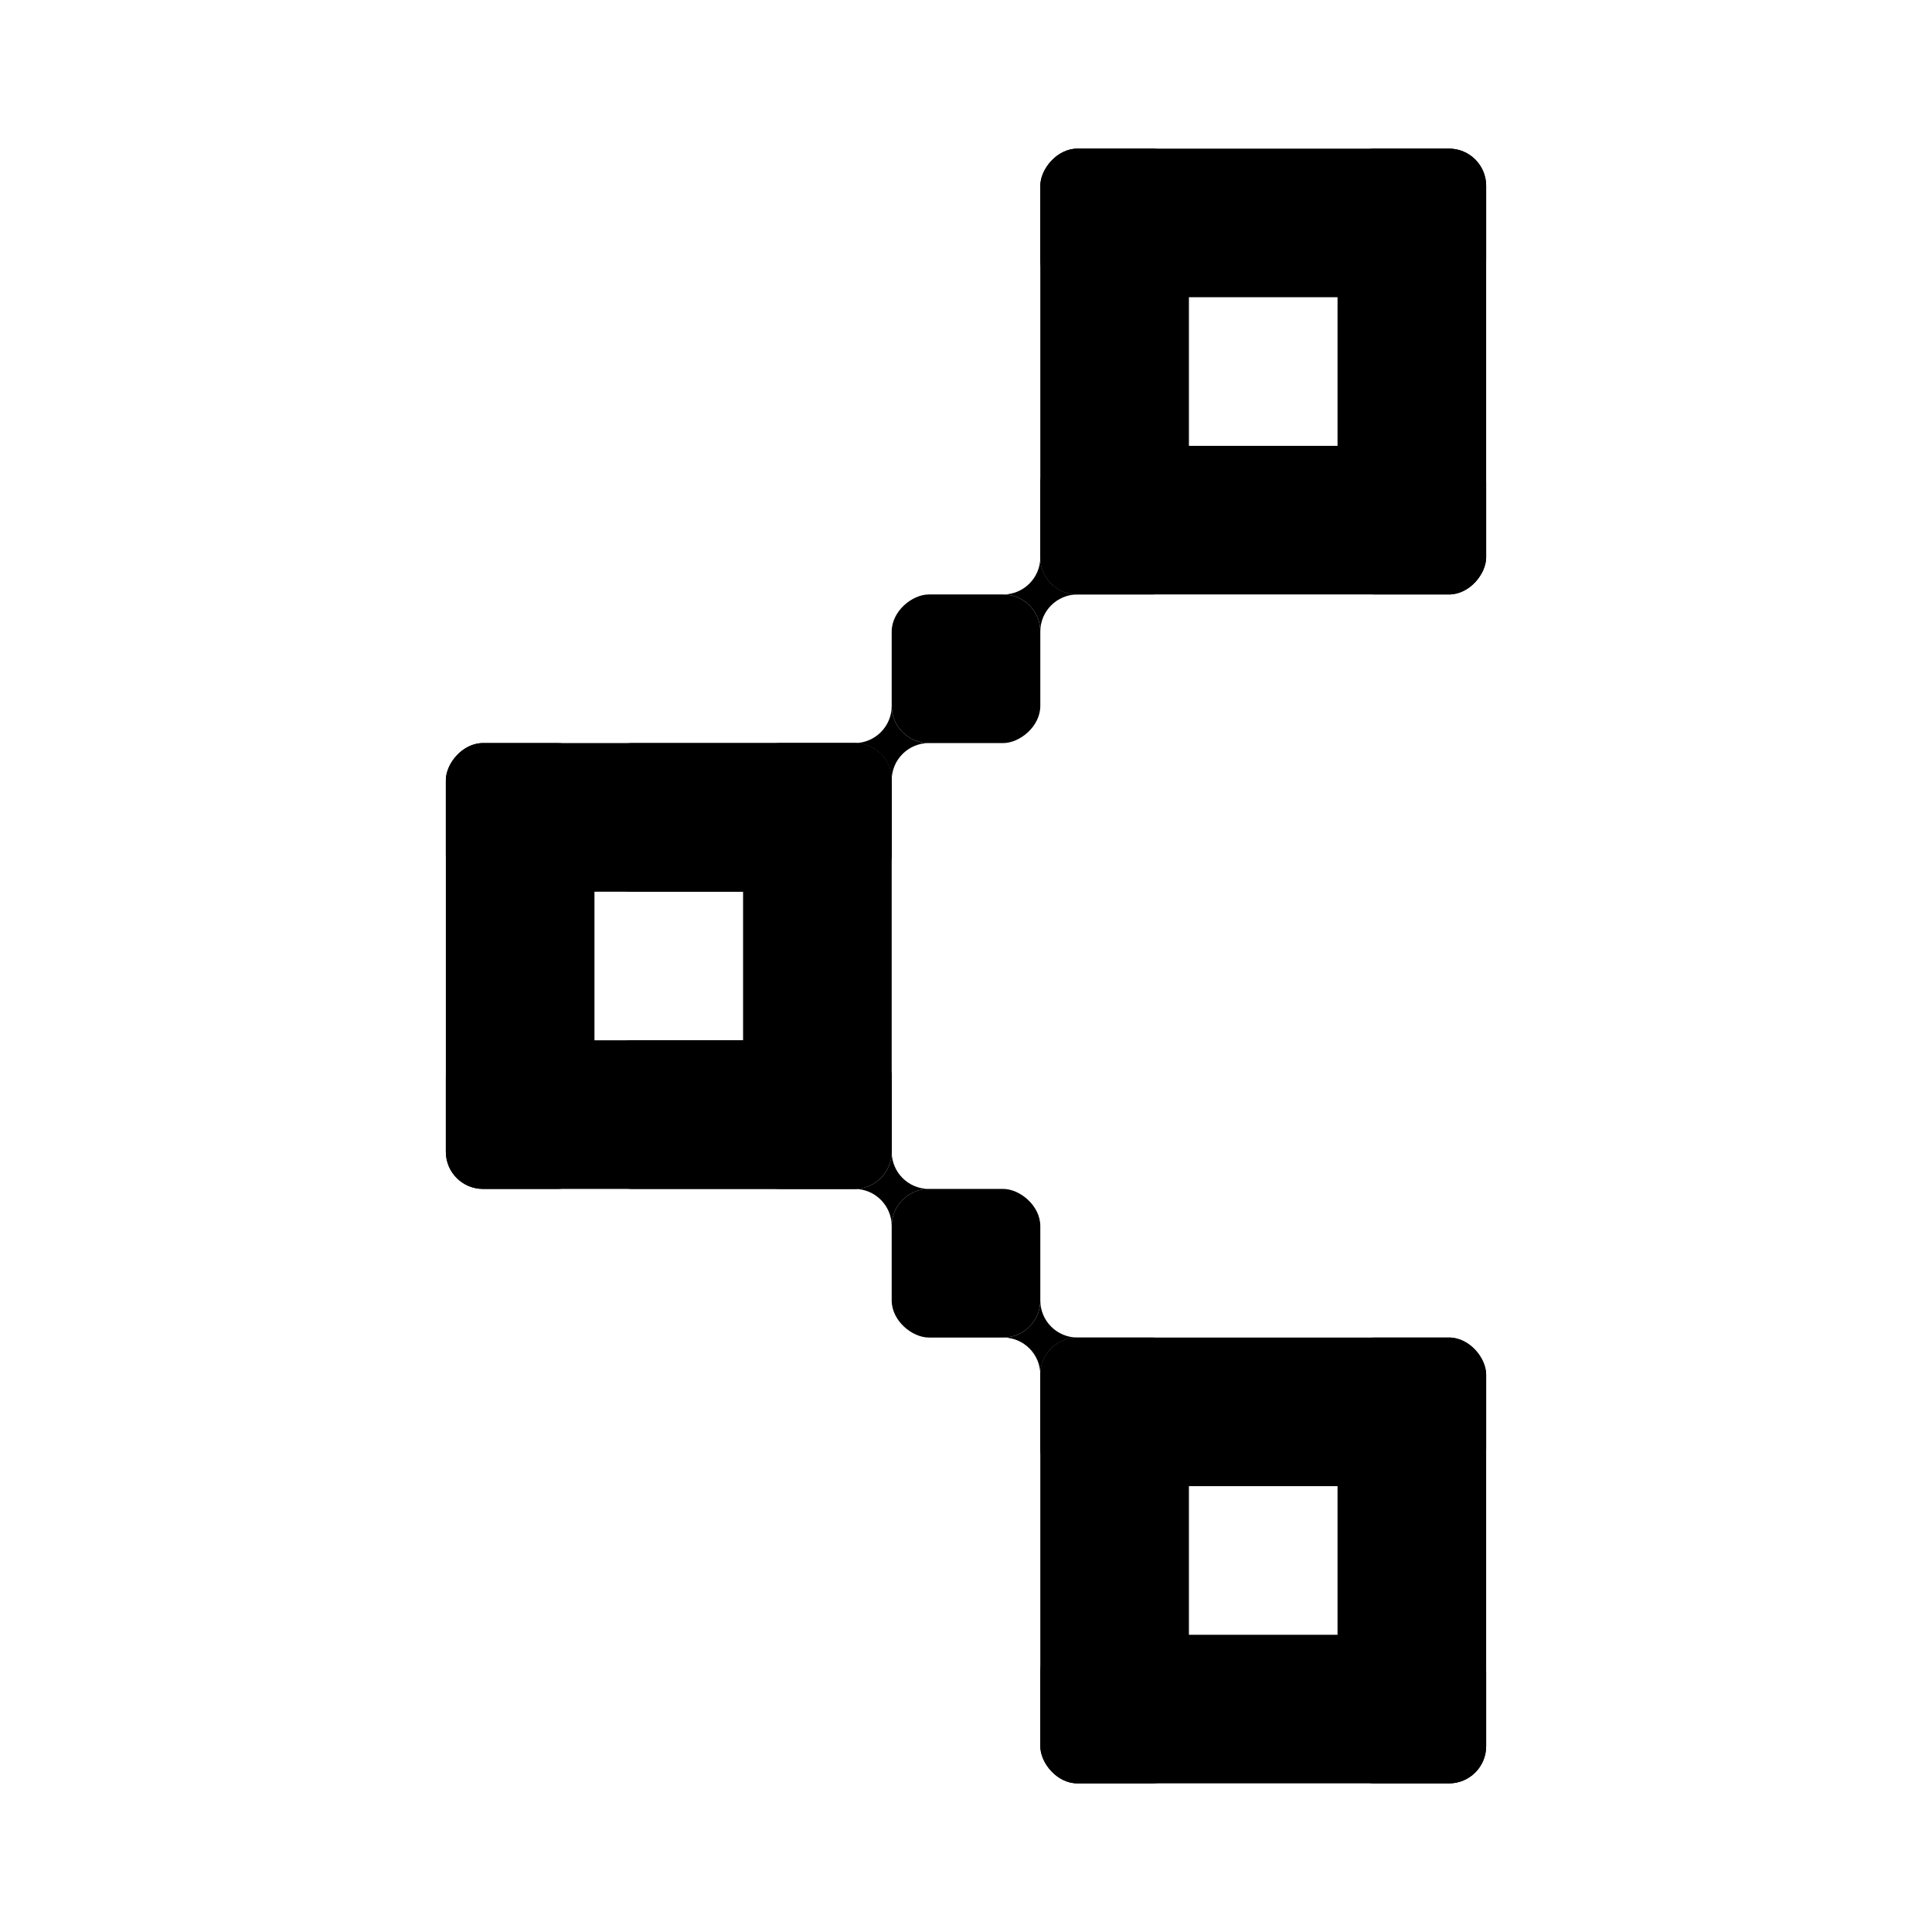 <svg width="416" height="416" viewBox="0 0 416 416" fill="none" xmlns="http://www.w3.org/2000/svg">
<rect width="96" height="32" rx="8" transform="matrix(1 0 0 -1 96 256)" fill="black"/>
<rect width="96" height="32" rx="8" transform="matrix(1 0 0 -1 96 192)" fill="black"/>
<rect width="32" height="96" rx="8" transform="matrix(1 0 0 -1 160 256)" fill="black"/>
<rect width="32" height="96" rx="8" transform="matrix(1 0 0 -1 96 256)" fill="black"/>
<rect width="96" height="32" rx="8" transform="matrix(1 0 0 -1 224 128)" fill="black"/>
<rect width="96" height="32" rx="8" transform="matrix(1 0 0 -1 224 64)" fill="black"/>
<rect width="32" height="96" rx="8" transform="matrix(1 0 0 -1 288 128)" fill="black"/>
<rect width="32" height="96" rx="8" transform="matrix(1 0 0 -1 224 128)" fill="black"/>
<rect x="192" y="160" width="32" height="64" rx="8" transform="rotate(90 192 160)" fill="black"/>
<rect width="32" height="64" rx="8" transform="matrix(-4.37114e-08 -1 -1 4.37114e-08 192 256)" fill="black"/>
<rect x="224" y="128" width="32" height="32" rx="8" transform="rotate(90 224 128)" fill="black"/>
<rect width="32" height="32" rx="8" transform="matrix(-4.37114e-08 -1 -1 4.37114e-08 224 288)" fill="black"/>
<path d="M200 160C195.58 160 192 156.42 192 152C192 156.42 188.42 160 184 160C188.42 160 192 163.58 192 168C192 163.58 195.58 160 200 160Z" fill="black"/>
<path d="M200 256C195.58 256 192 259.58 192 264C192 259.58 188.42 256 184 256C188.42 256 192 252.42 192 248C192 252.42 195.58 256 200 256Z" fill="black"/>
<path d="M232 128C227.58 128 224 124.42 224 120C224 124.42 220.42 128 216 128C220.42 128 224 131.58 224 136C224 131.58 227.58 128 232 128Z" fill="black"/>
<path d="M232 288C227.58 288 224 291.58 224 296C224 291.58 220.42 288 216 288C220.42 288 224 284.42 224 280C224 284.42 227.58 288 232 288Z" fill="black"/>
<rect x="224" y="288" width="96" height="32" rx="8" fill="black"/>
<rect x="224" y="352" width="96" height="32" rx="8" fill="black"/>
<rect x="288" y="288" width="32" height="96" rx="8" fill="black"/>
<rect x="224" y="288" width="32" height="96" rx="8" fill="black"/>
</svg>
